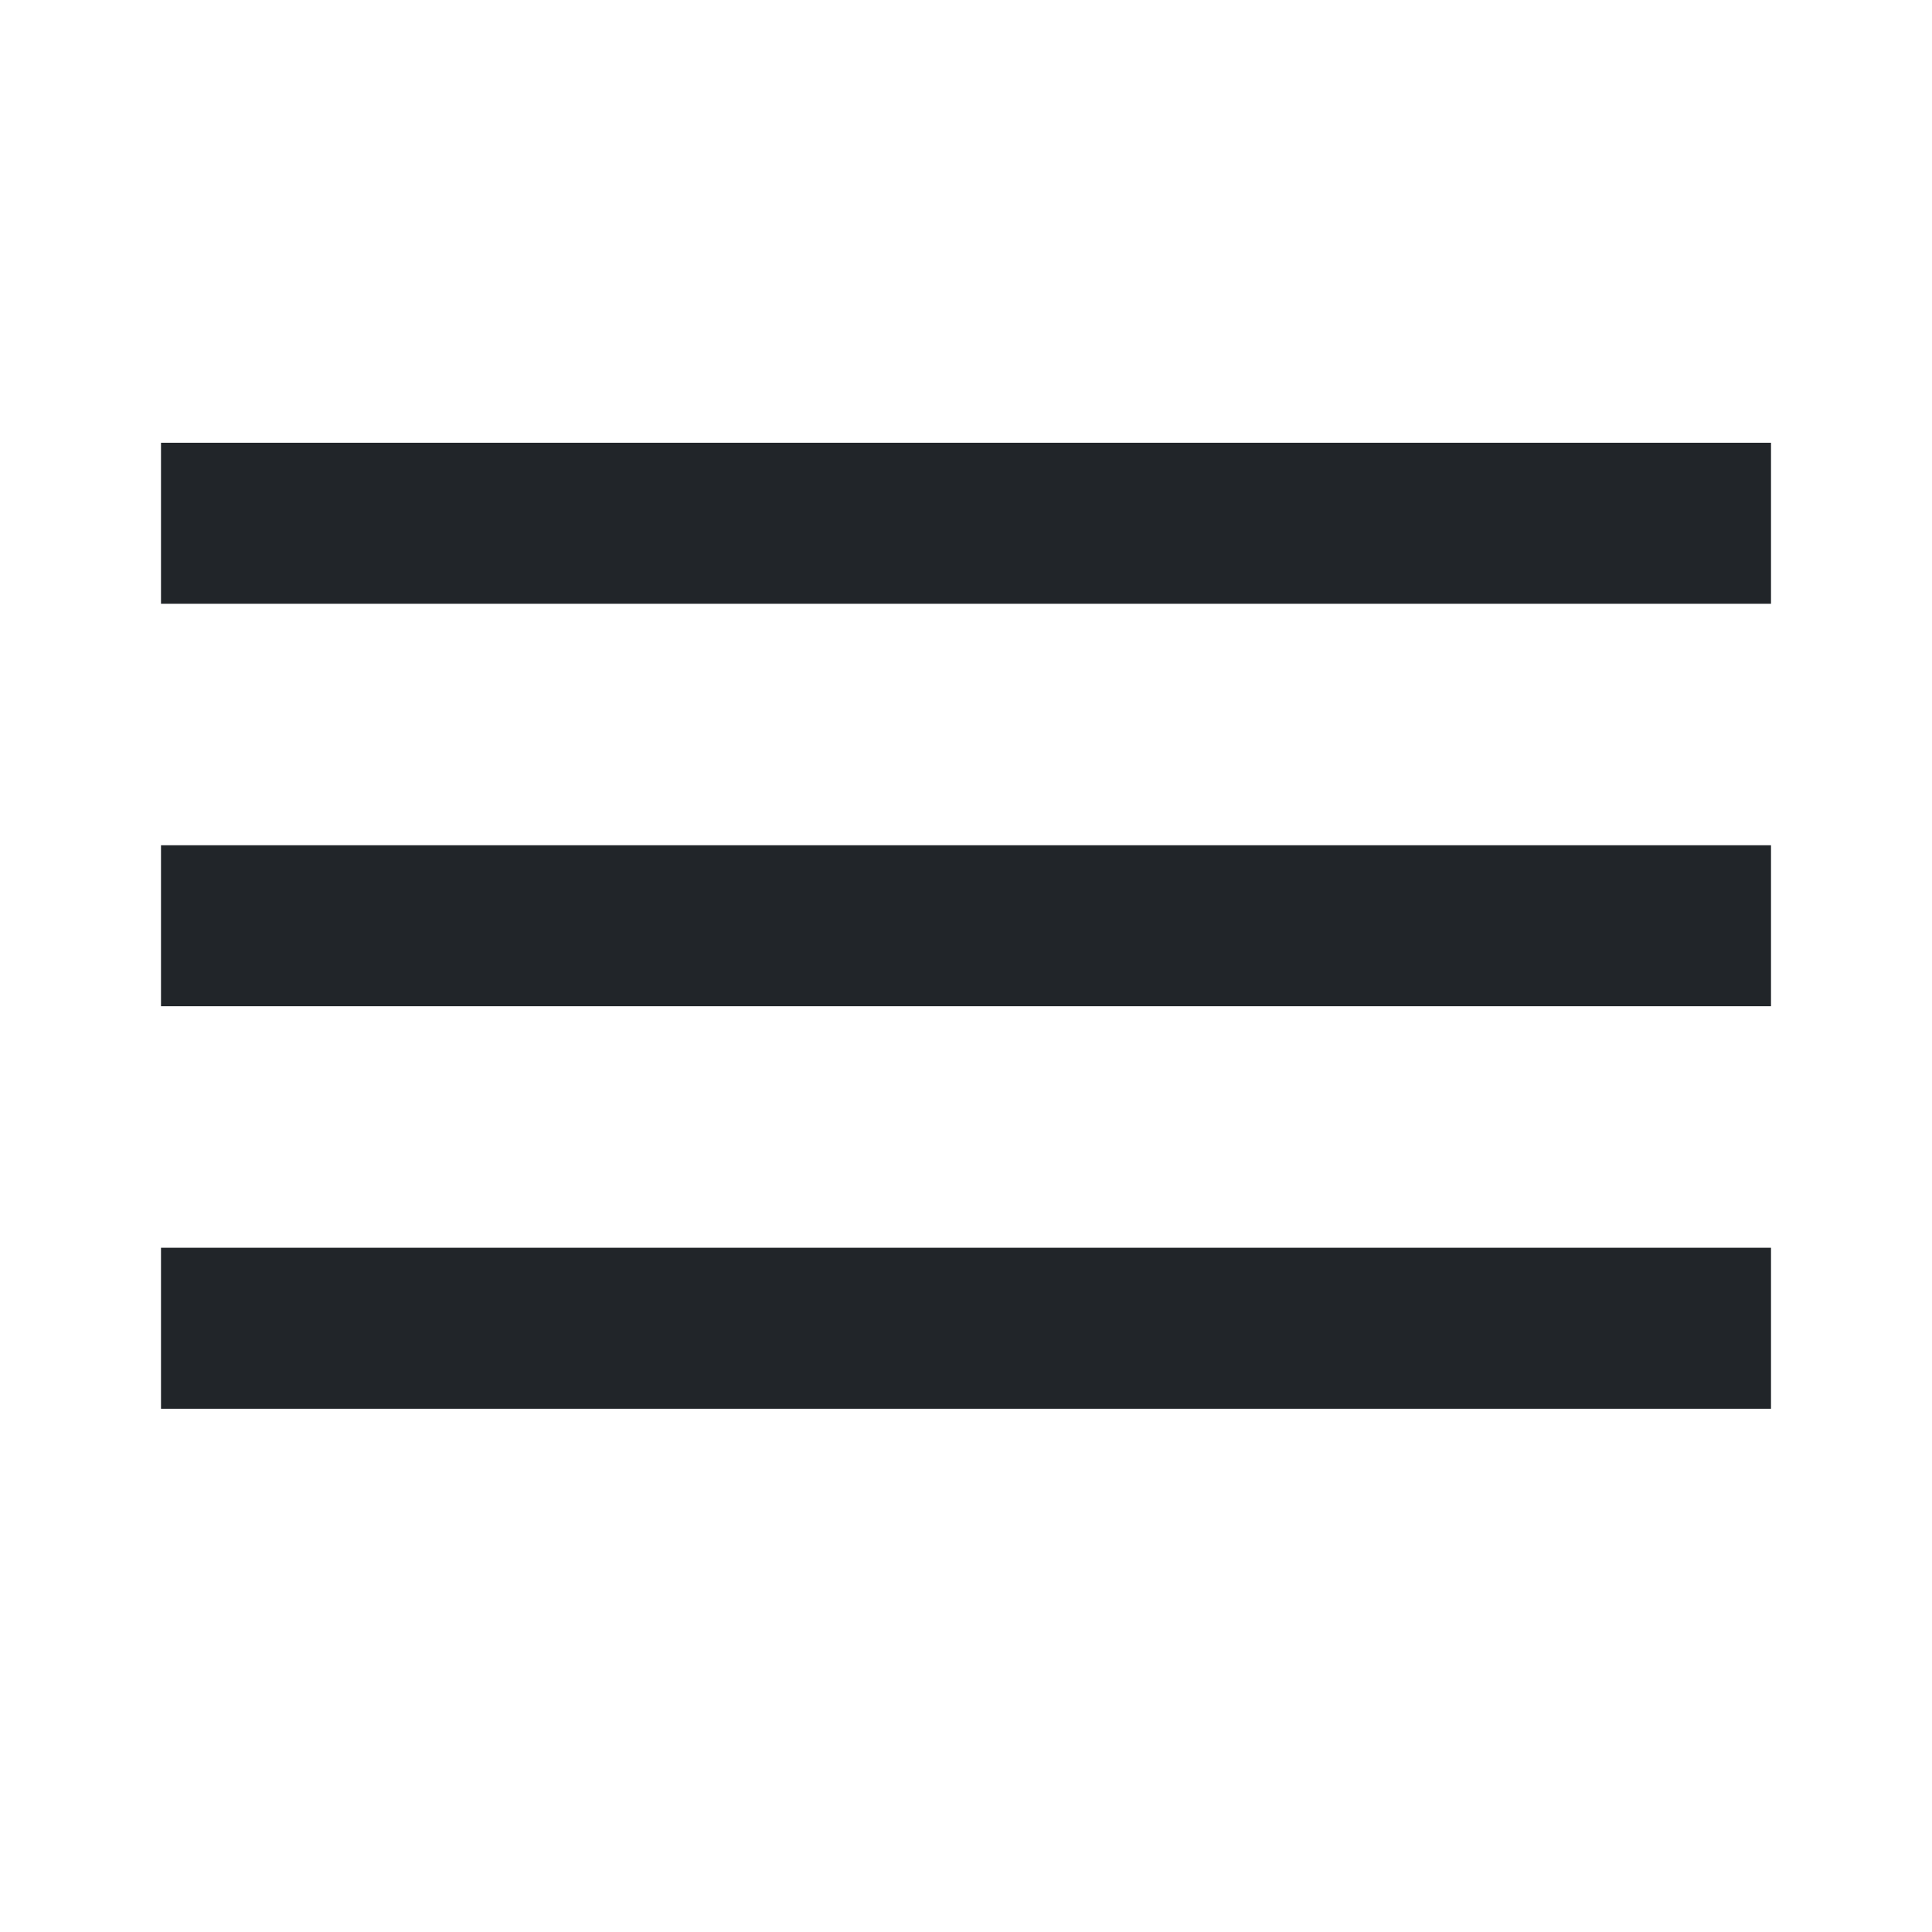 <svg width="36" height="36" viewBox="0 0 36 36" fill="none" xmlns="http://www.w3.org/2000/svg">
<g clip-path="url(#clip0_2820_8929)">
<path d="M3 23.25V26.25H33V23.25H3ZM3 15.75V18.75H33V15.75H3ZM3 8.25V11.25H33V8.25H3Z" fill="#212529"/>
</g>
<defs>
<clipPath id="clip0_2820_8929">
<rect width="36" height="36" fill="white"/>
</clipPath>
</defs>
</svg>

